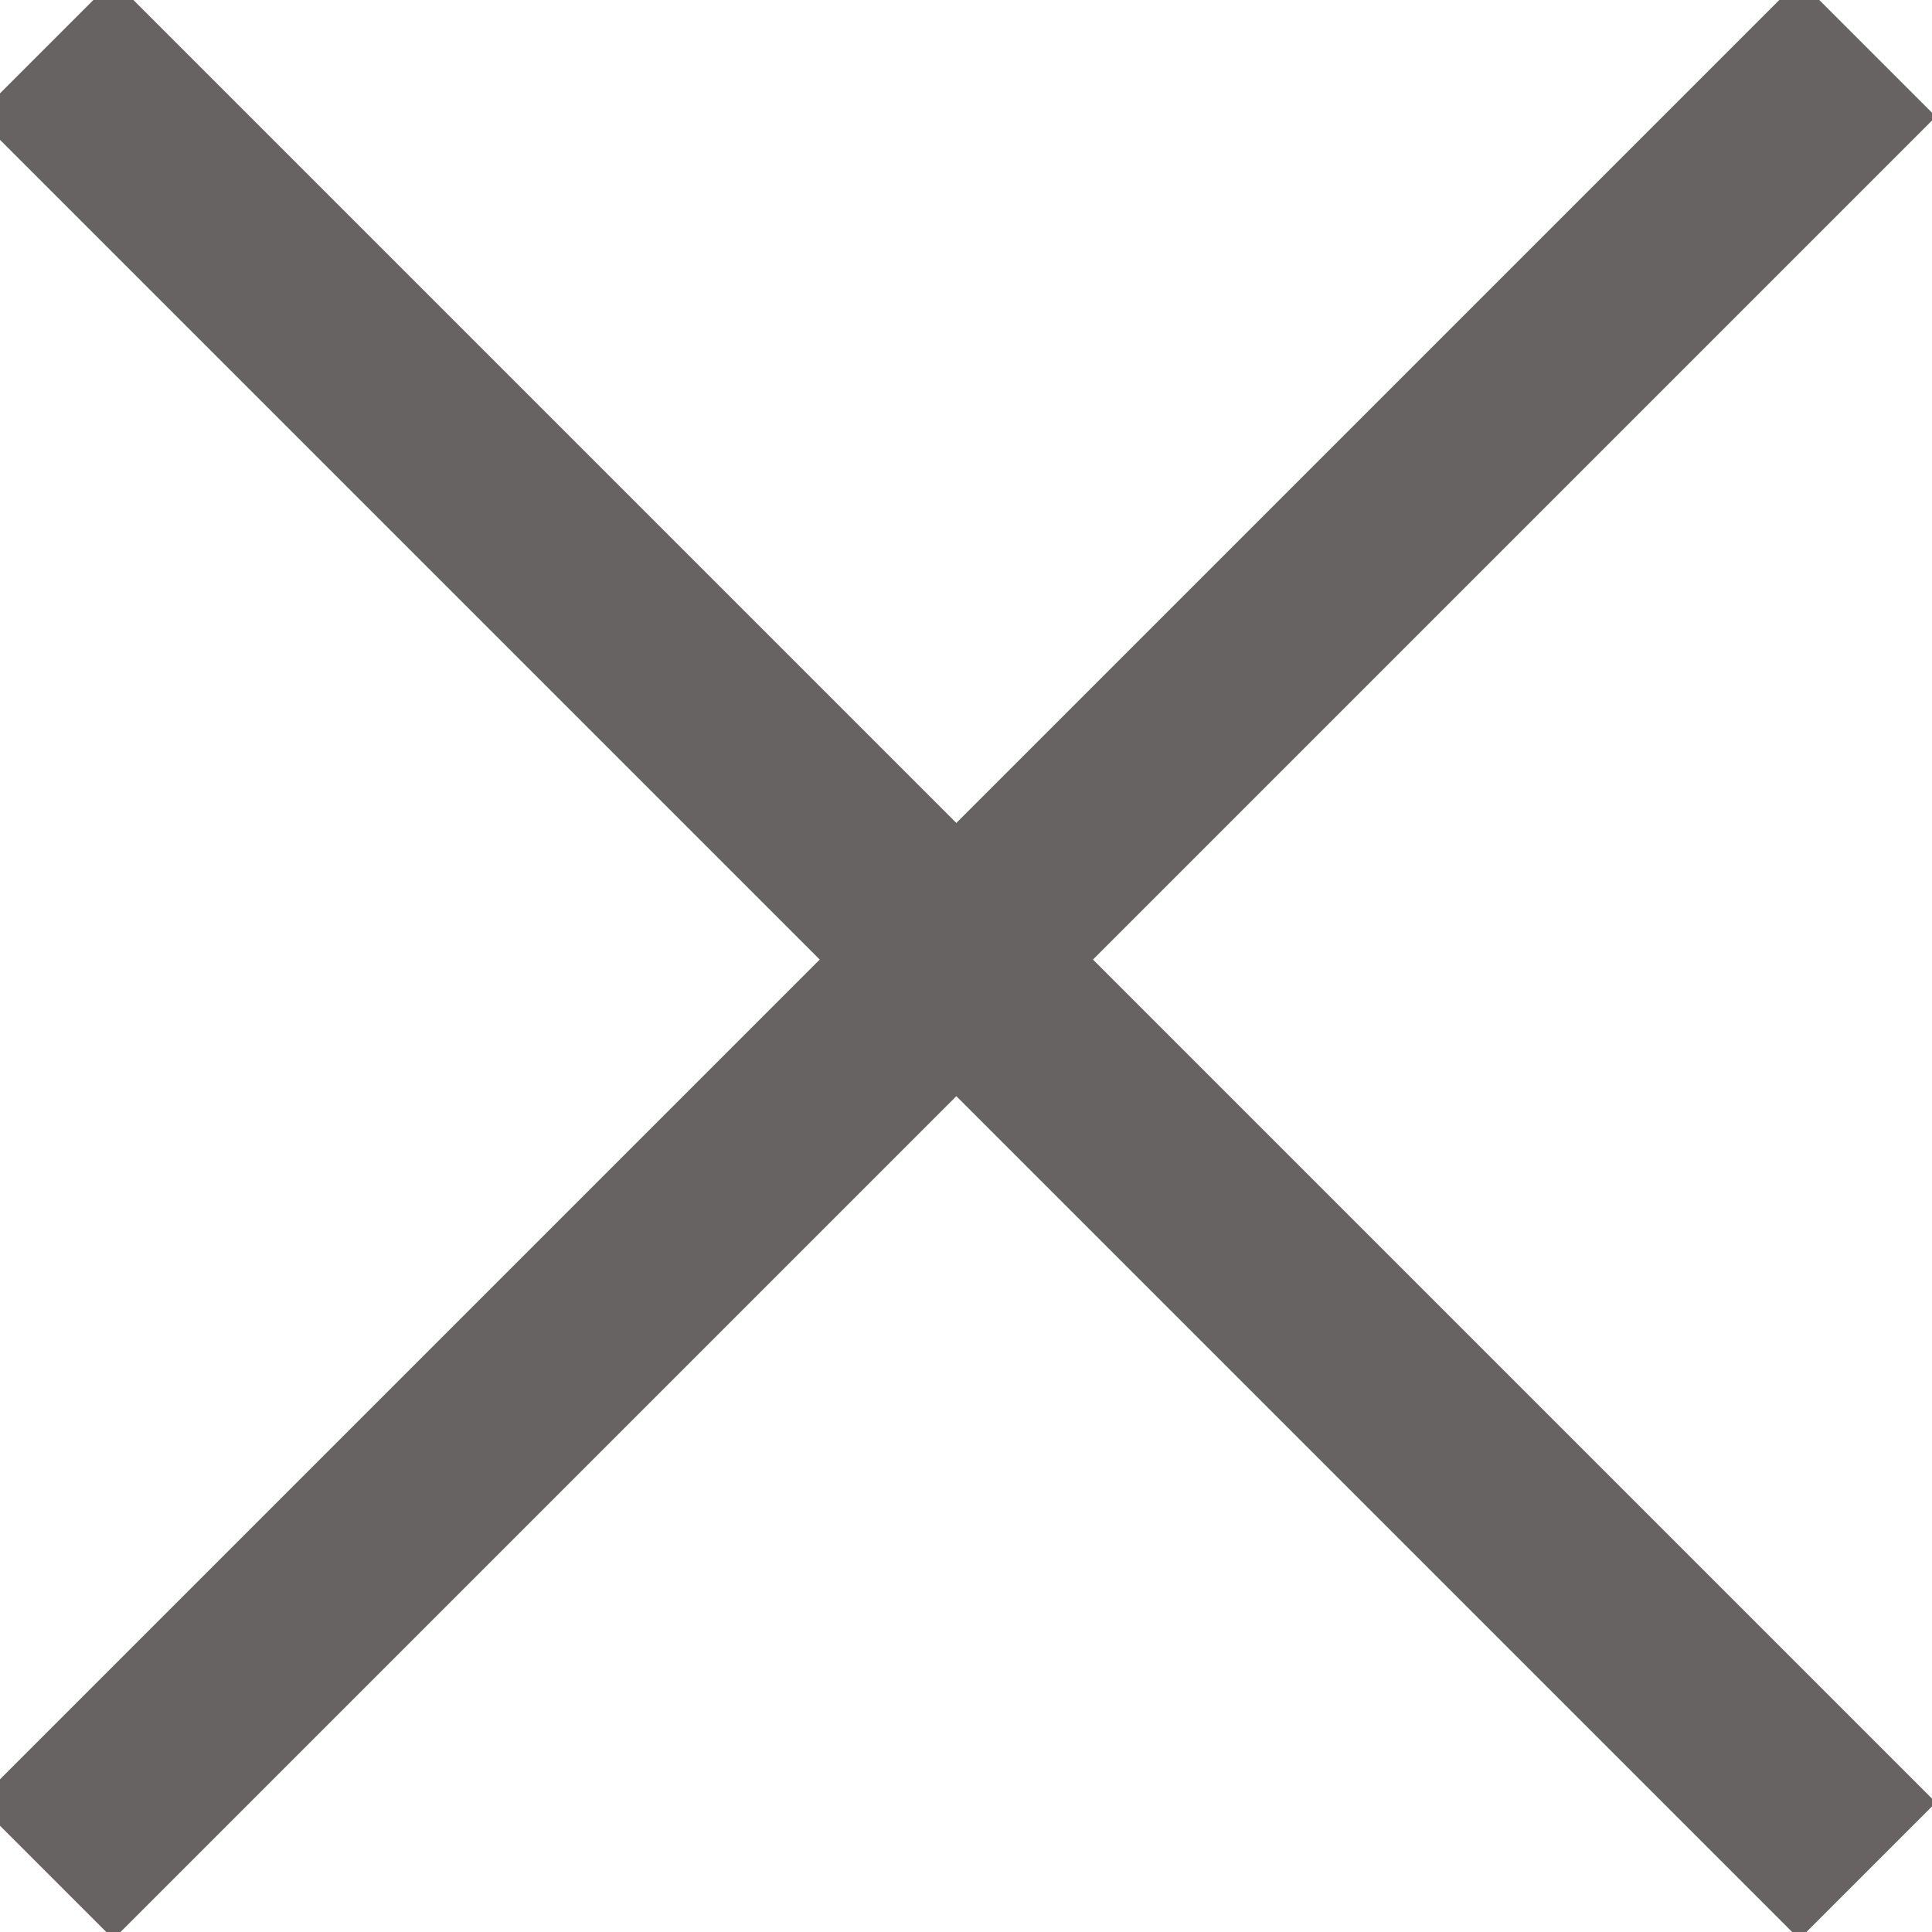 <?xml version="1.0" encoding="utf-8"?>
<!-- Generator: Adobe Illustrator 19.1.0, SVG Export Plug-In . SVG Version: 6.00 Build 0)  -->
<svg version="1.1" id="Calque_1" xmlns="http://www.w3.org/2000/svg" xmlns:xlink="http://www.w3.org/1999/xlink" x="0px" y="0px"
	 viewBox="0 0 60 60" style="enable-background:new 0 0 60 60;" xml:space="preserve">
<style type="text/css">
	.st0{fill:#FFFFFF;stroke:#686363;stroke-width:6;stroke-miterlimit:10;}
</style>
<g>
	<line class="st0" x1="1.4" y1="1.5" x2="58" y2="58.1"/>
	<line class="st0" x1="58" y1="1.5" x2="1.4" y2="58.1"/>
</g>
</svg>
